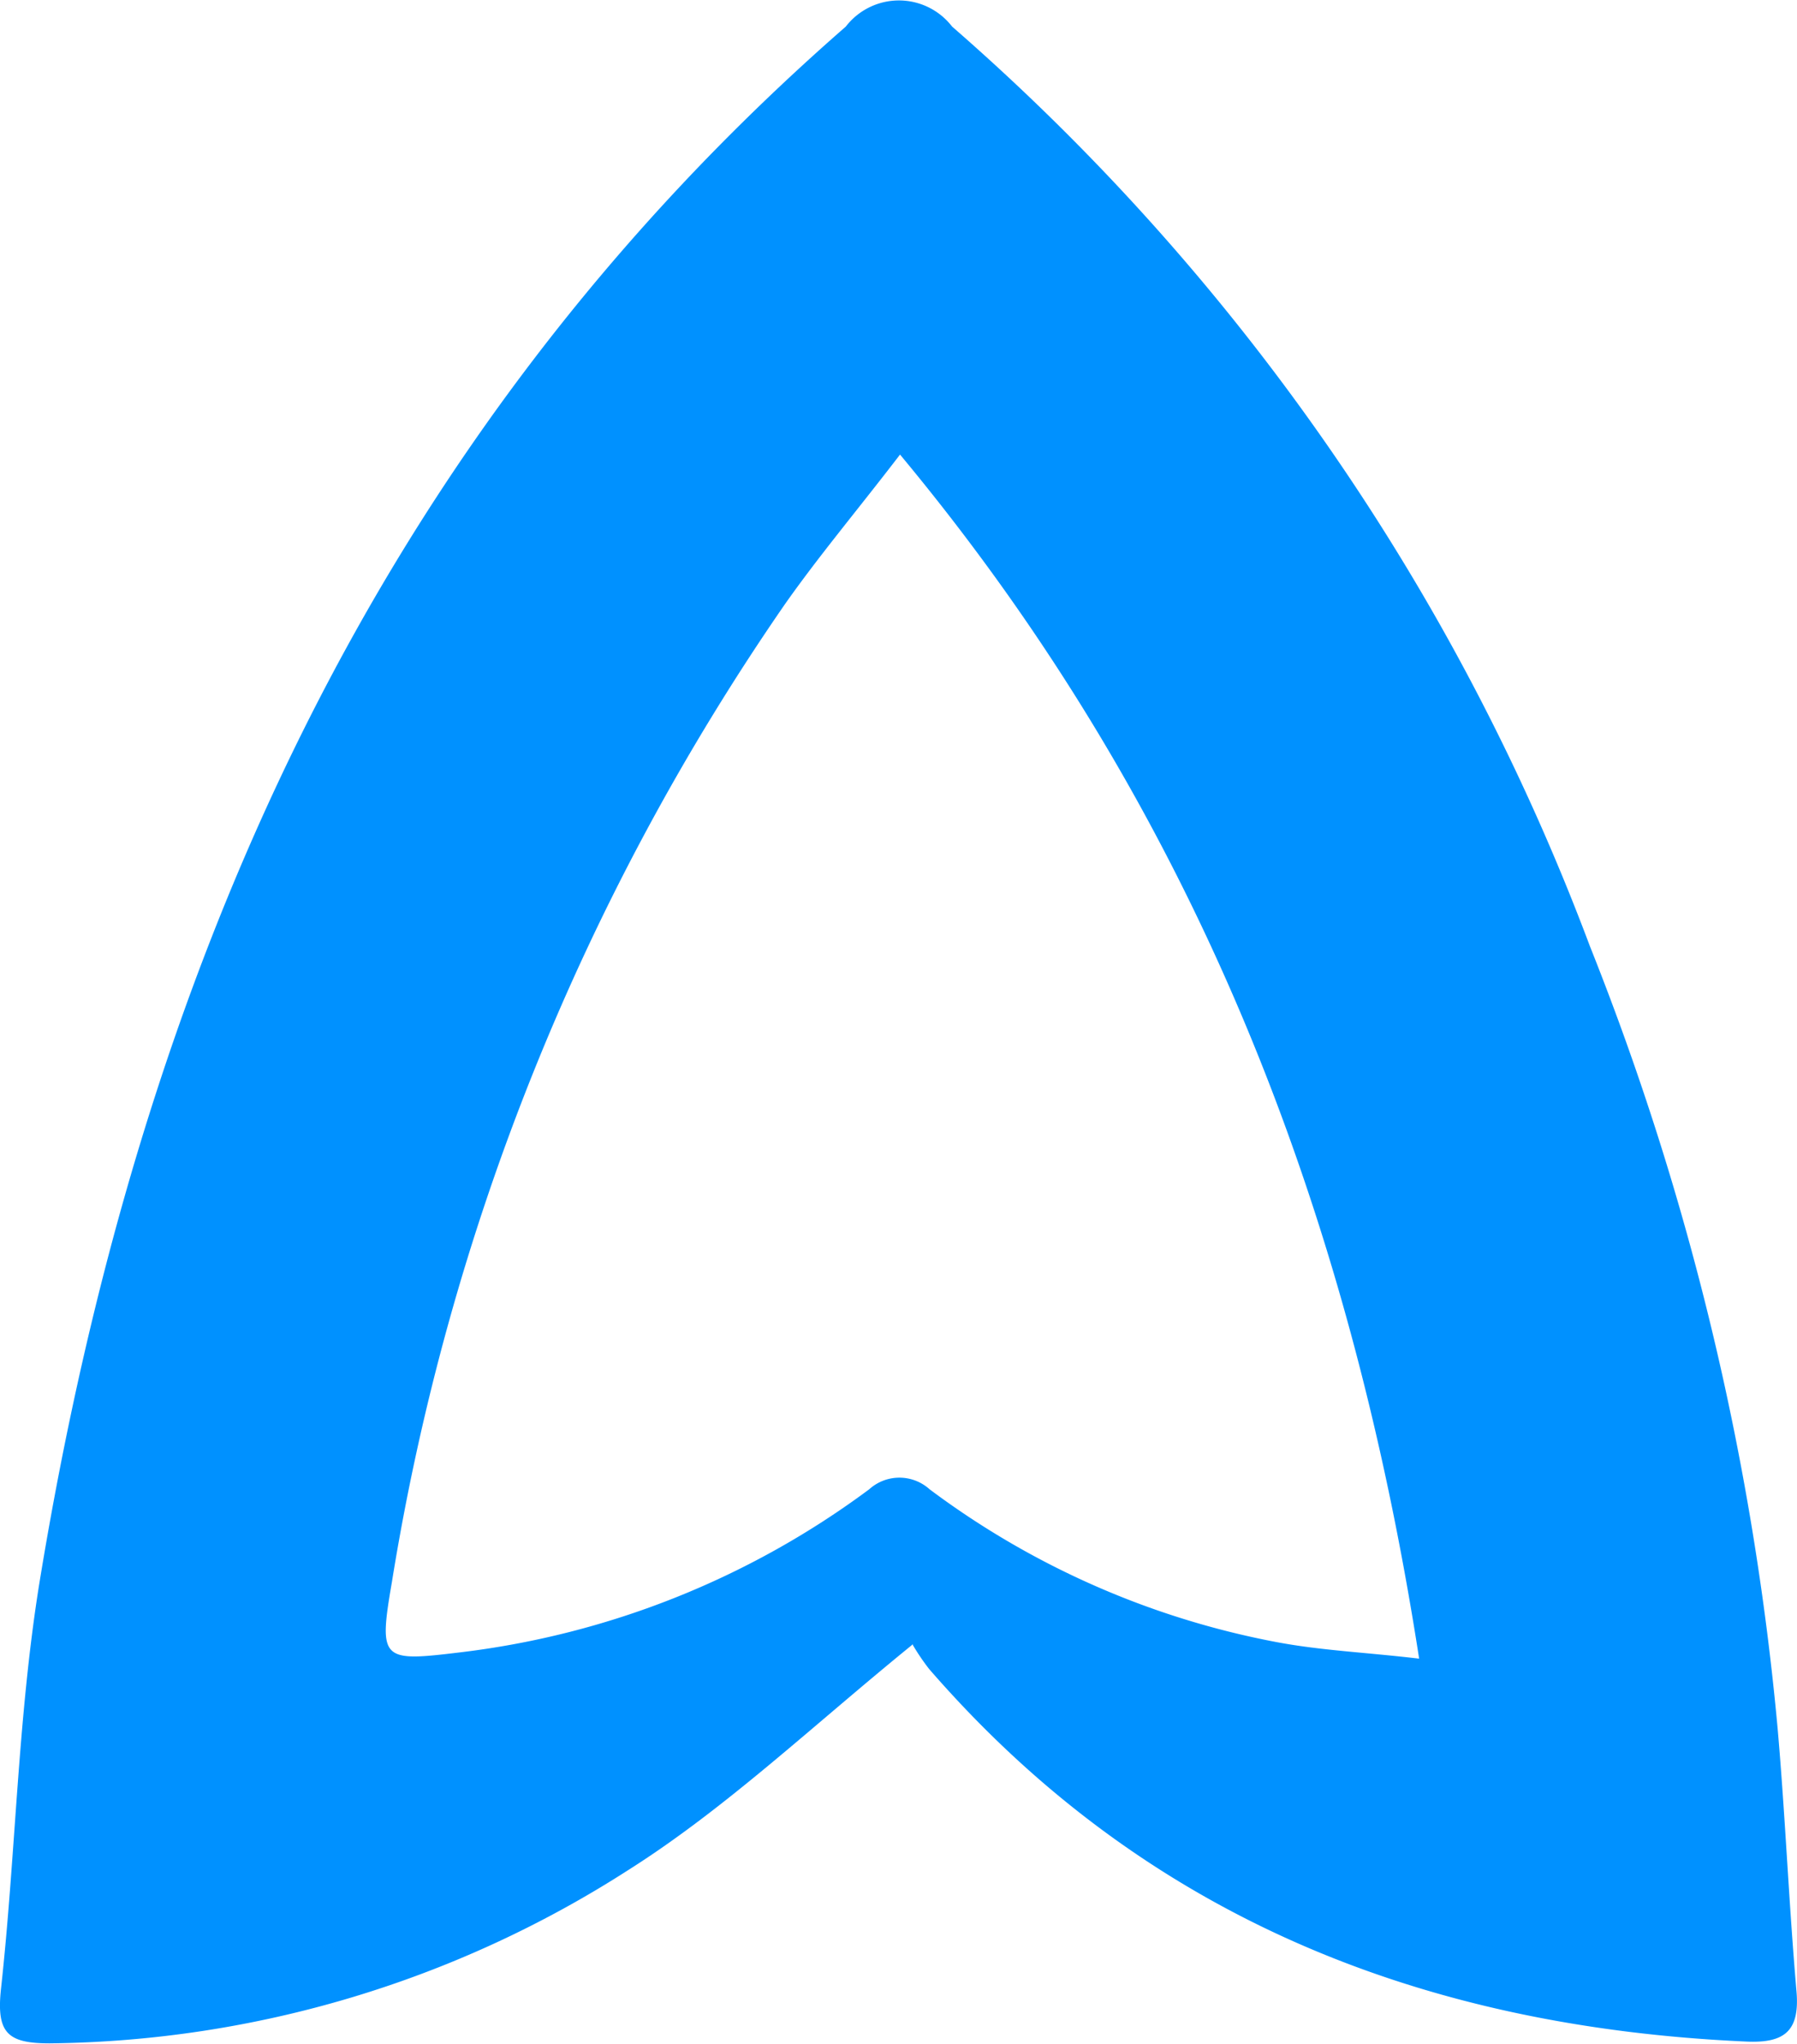 <svg xmlns="http://www.w3.org/2000/svg" viewBox="0 0 39.9 45.37"><defs><style>.fa4c005a-92c9-41cc-ae78-65dd070ba24c{fill:#0091ff;}</style></defs><g id="be9fc709-da89-4178-ab75-8633d046a9ab" data-name="Calque 2"><g id="edb89c2e-9e8d-4265-b5bd-ee7fc9b7418f" data-name="svg169"><g id="ba56d7fc-8499-42e5-98ea-89faf8019a94" data-name="layer1"><g id="ec318364-433d-41c9-970c-e890ec1bb122" data-name="g62"><path id="ae65bdcb-98a4-4477-bbb1-d6f69977a821" data-name="path64" class="fa4c005a-92c9-41cc-ae78-65dd070ba24c" d="M20,10.07c-.95,1.24-1.81,2.26-2.57,3.34A53,53,0,0,0,8.7,35.13c-.3,1.74-.22,1.76,1.52,1.55a19,19,0,0,0,9.08-3.62,1,1,0,0,1,1.34,0,18.63,18.63,0,0,0,7.69,3.39c1,.19,2,.23,3.18.37-1.55-10-5-18.9-11.56-26.77m.32,26.45c-2.24,1.82-4.14,3.63-6.3,5A24.22,24.22,0,0,1,1.1,45.36c-.93,0-1.18-.23-1.08-1.19.33-3,.37-6,.85-9C3.06,21.73,8.25,9.78,18.78.59a1.49,1.49,0,0,1,2.36,0A50.61,50.61,0,0,1,35.3,21a62.18,62.18,0,0,1,4.17,17.37c.17,1.94.25,3.9.42,5.85.07.87-.27,1.14-1.12,1.1C31.6,45,25.42,42.57,20.63,37.05a5,5,0,0,1-.36-.53"/></g></g></g></g></svg>